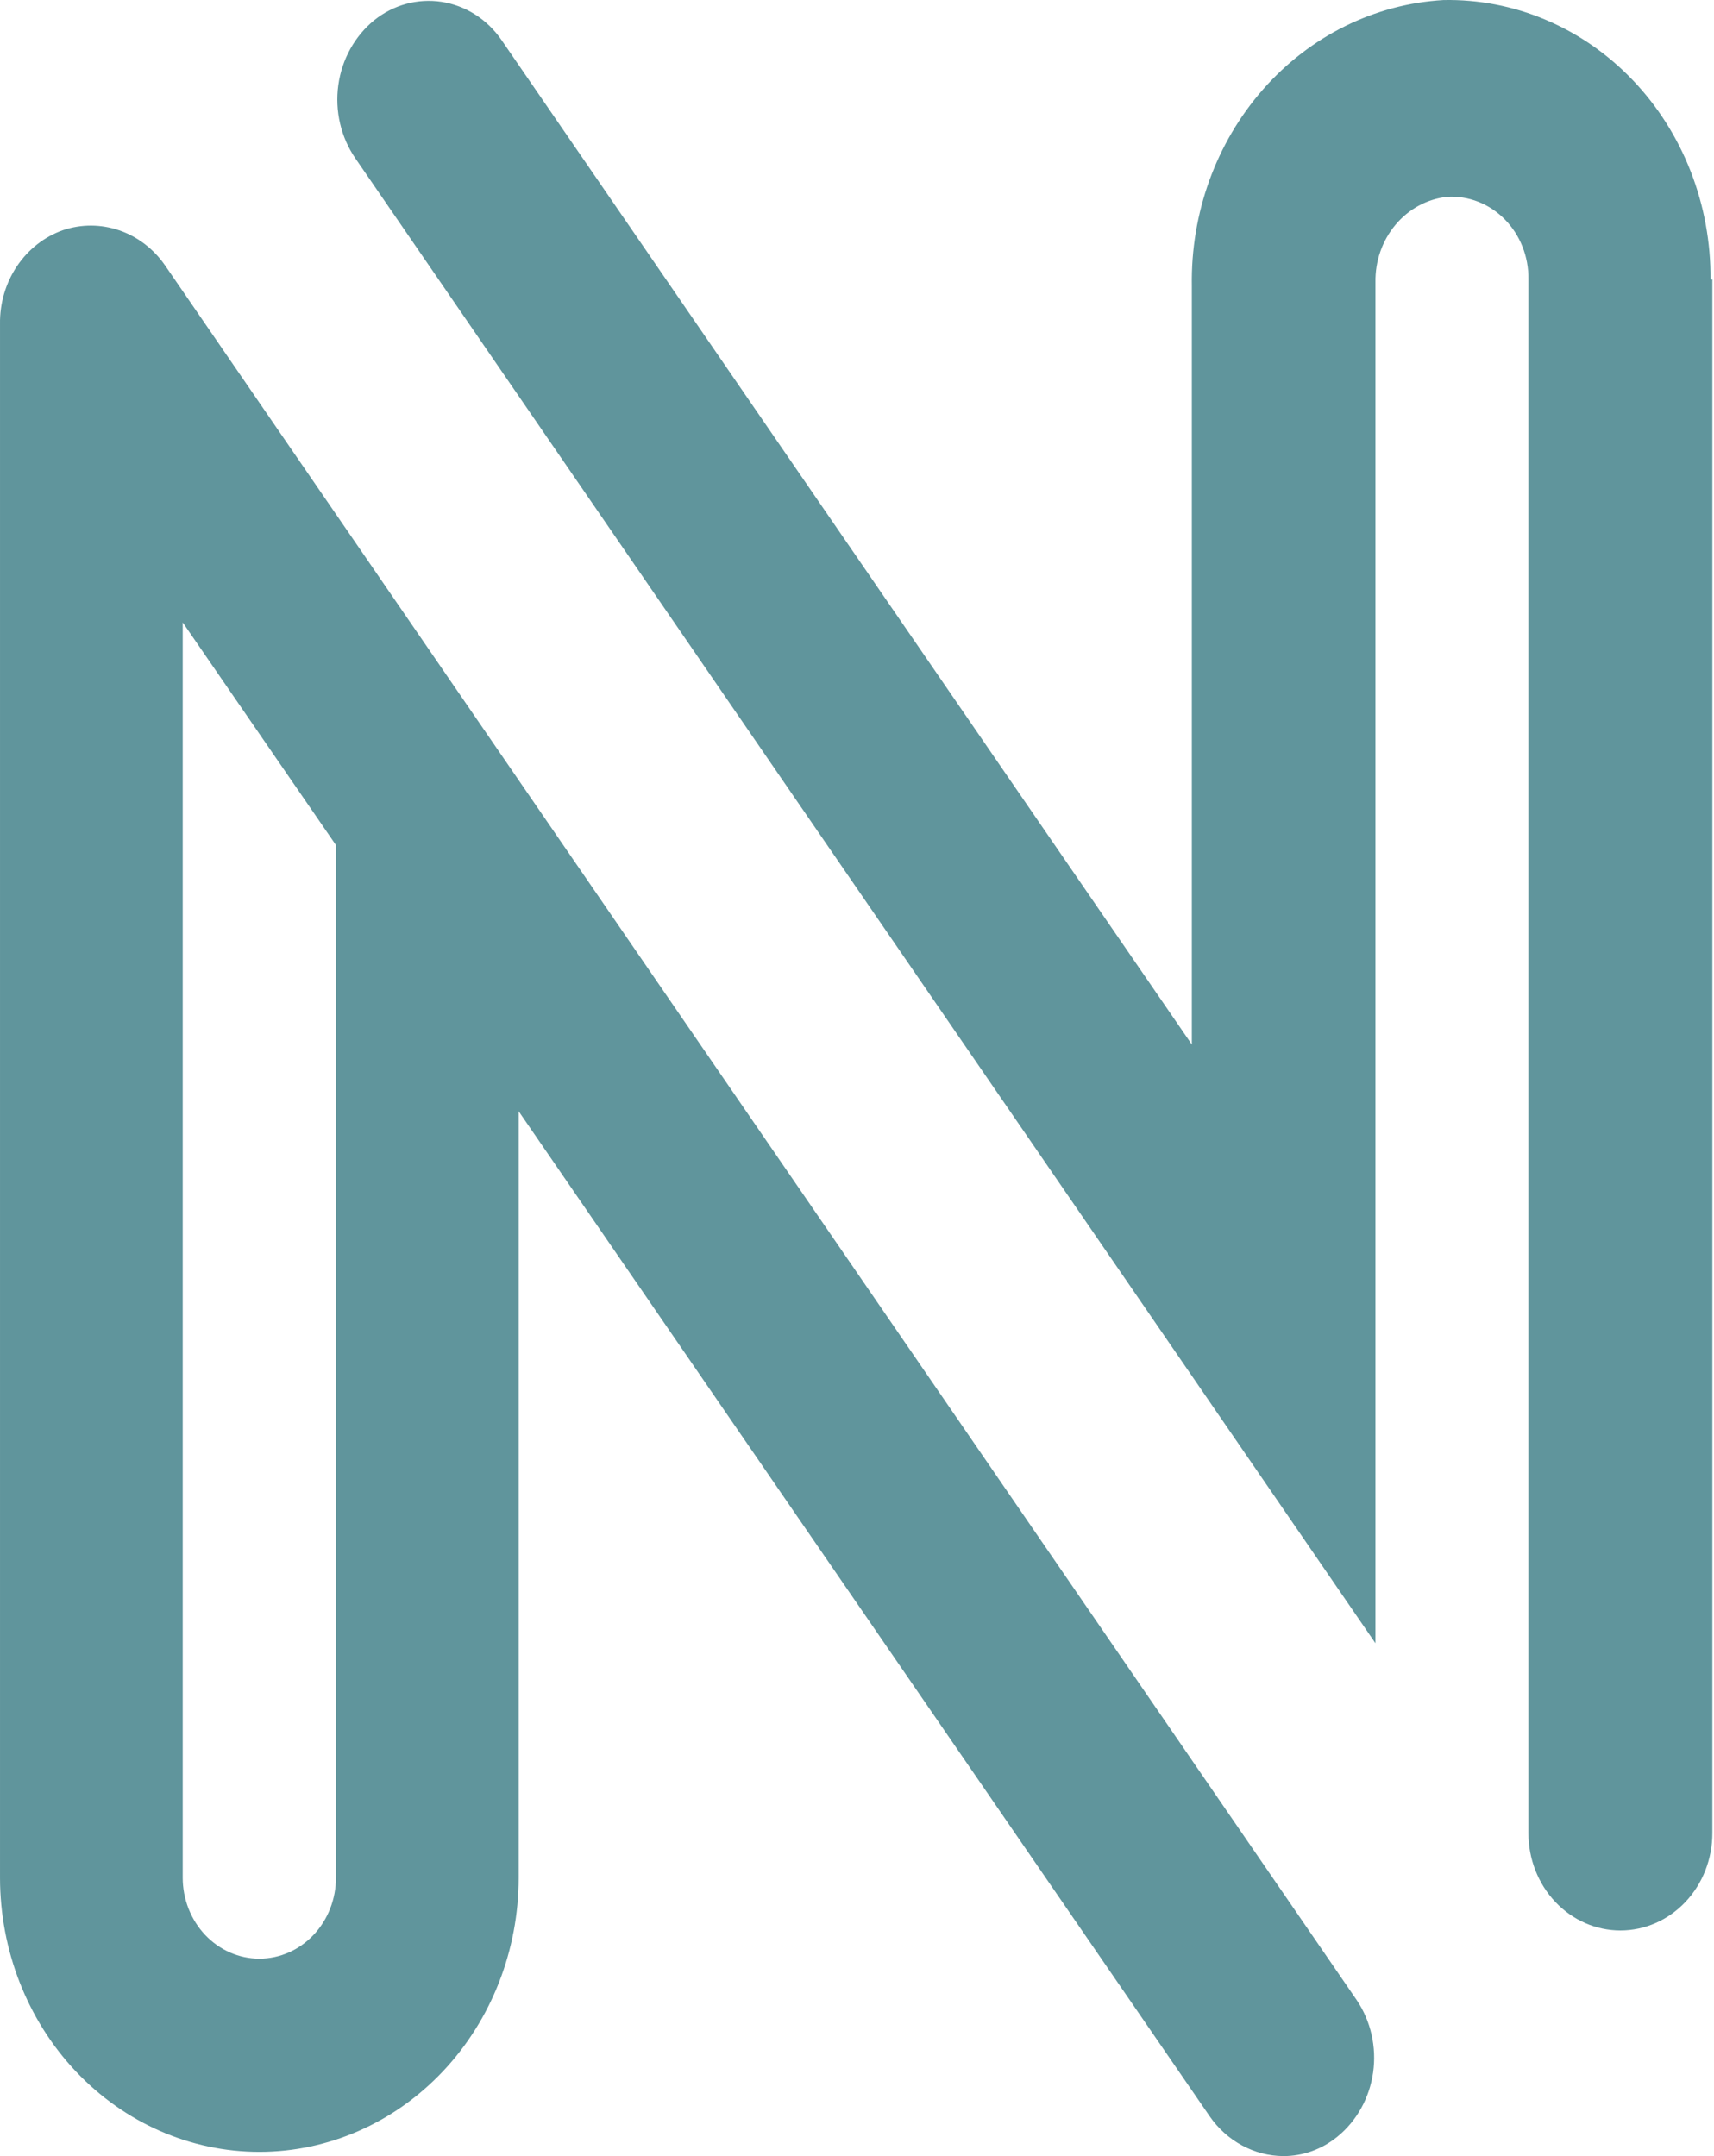 <svg width="244" height="307" viewBox="0 0 244 307" fill="none" xmlns="http://www.w3.org/2000/svg">
<path d="M243.503 39.79C243.545 34.518 242.587 29.291 240.687 24.417C238.786 19.543 235.982 15.121 232.439 11.413C228.896 7.704 224.686 4.785 220.058 2.826C215.43 0.866 210.478 -0.092 205.494 0.007C195.701 0.567 186.496 5.122 179.814 12.714C173.132 20.306 169.494 30.343 169.667 40.713V148.708L71.35 5.637C70.342 4.192 69.073 2.972 67.617 2.05C66.16 1.127 64.544 0.519 62.864 0.261C61.183 0.004 59.471 0.102 57.827 0.549C56.182 0.997 54.638 1.785 53.284 2.868C50.504 5.13 48.666 8.448 48.161 12.118C47.656 15.789 48.523 19.523 50.578 22.529L169.885 196.198L195.806 233.951V186.922V40.205C195.748 37.188 196.767 34.259 198.659 32.001C200.552 29.743 203.179 28.322 206.018 28.021C207.518 27.932 209.019 28.171 210.428 28.722C211.837 29.273 213.124 30.125 214.209 31.224C215.293 32.324 216.153 33.647 216.733 35.113C217.313 36.579 217.602 38.155 217.582 39.744V260.995C217.582 264.668 218.961 268.189 221.416 270.786C223.871 273.382 227.201 274.841 230.673 274.841C234.145 274.841 237.475 273.382 239.93 270.786C242.385 268.189 243.765 264.668 243.765 260.995V39.79H243.503Z" fill="#60959C"/>
<path d="M193.144 284.764L23.479 37.759C21.855 35.424 19.579 33.687 16.972 32.793C14.365 31.899 11.558 31.892 8.947 32.775C6.31 33.706 4.022 35.5 2.414 37.898C0.805 40.296 -0.04 43.173 0.001 46.113V267.318C0.001 277.674 3.891 287.605 10.814 294.927C17.738 302.249 27.128 306.363 36.919 306.363C46.711 306.363 56.101 302.249 63.024 294.927C69.948 287.605 73.837 277.674 73.837 267.318V158.215L172.198 301.286C173.404 303.031 174.979 304.453 176.798 305.439C178.616 306.425 180.628 306.947 182.671 306.963C185.466 306.977 188.185 306.002 190.395 304.194C193.139 301.959 194.958 298.687 195.471 295.065C195.984 291.442 195.15 287.75 193.144 284.764ZM47.829 267.318C47.829 270.378 46.68 273.313 44.634 275.477C42.588 277.641 39.813 278.856 36.919 278.856C34.026 278.856 31.251 277.641 29.205 275.477C27.159 273.313 26.01 270.378 26.01 267.318V88.618L47.829 120.325V267.318Z" fill="#60959C"/>
</svg>
